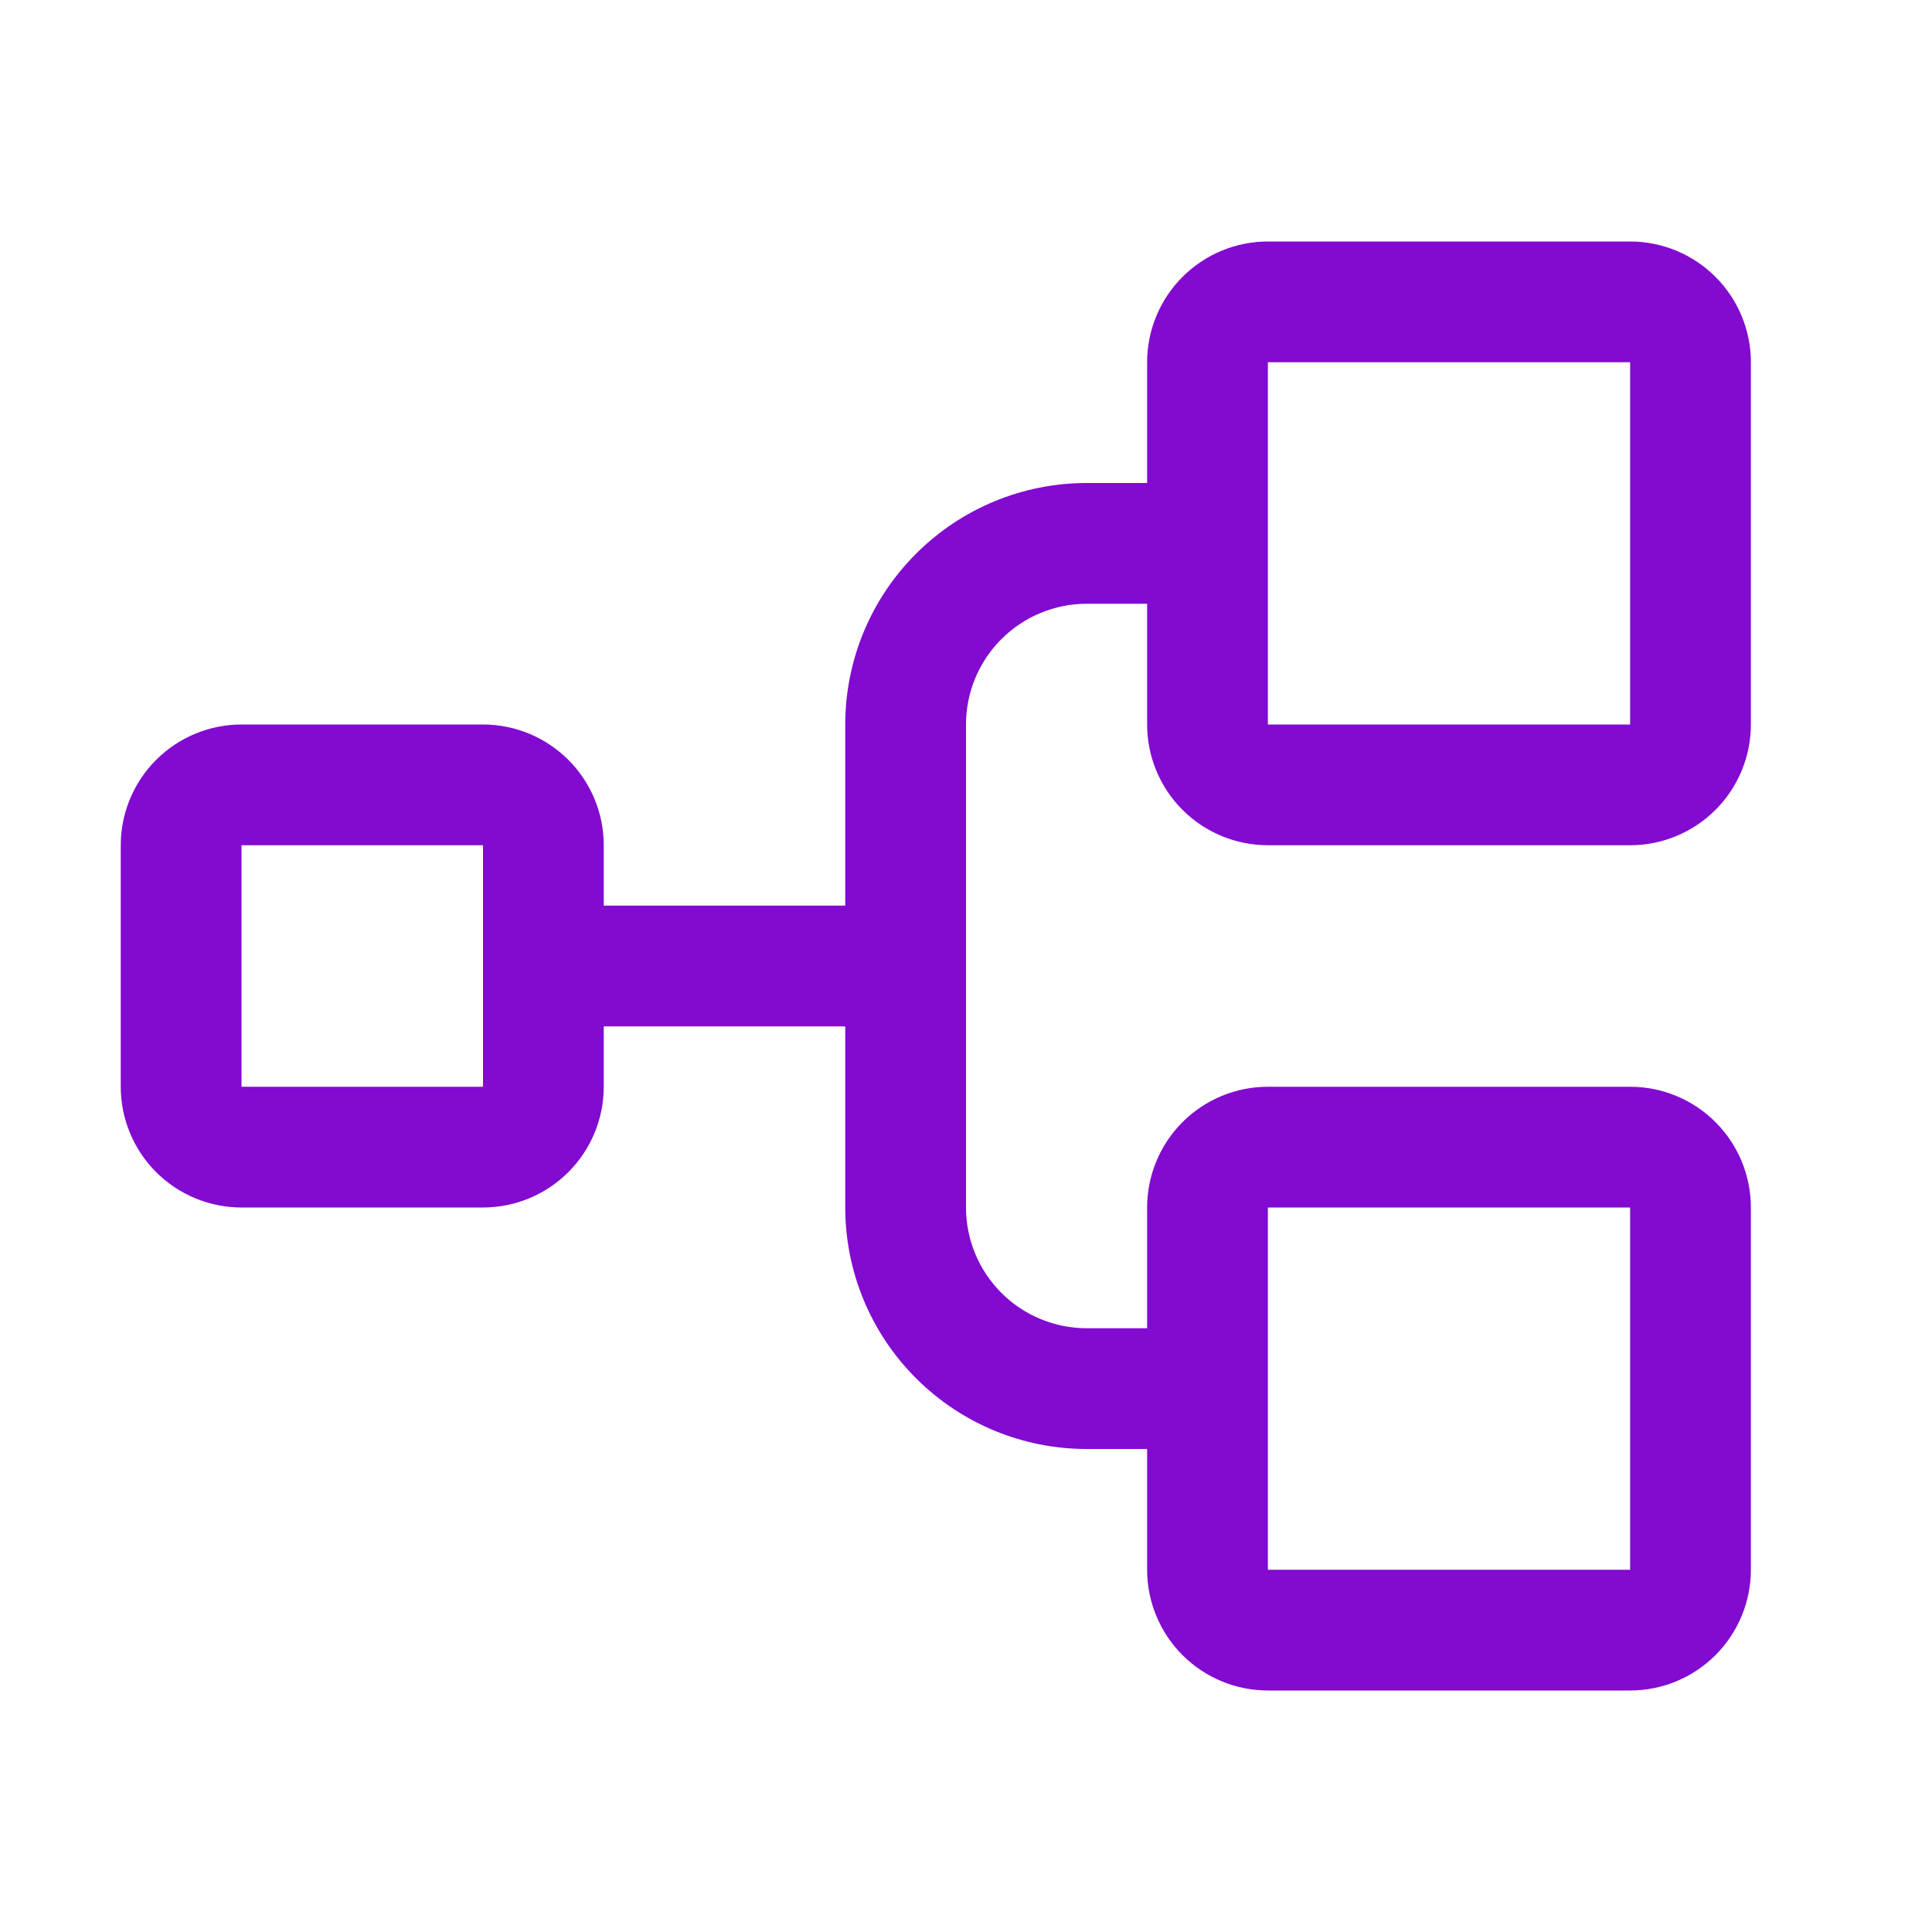 <svg width="32" height="32" viewBox="0 0 32 32" fill="none" xmlns="http://www.w3.org/2000/svg">
<path d="M21 14H27C27.53 14 28.039 13.789 28.414 13.414C28.789 13.039 29 12.53 29 12V6C29 5.47 28.789 4.961 28.414 4.586C28.039 4.211 27.53 4 27 4H21C20.47 4 19.961 4.211 19.586 4.586C19.211 4.961 19 5.47 19 6V8H18C16.939 8 15.922 8.421 15.172 9.172C14.421 9.922 14 10.939 14 12V15H10V14C10 13.47 9.789 12.961 9.414 12.586C9.039 12.211 8.53 12 8 12H4C3.47 12 2.961 12.211 2.586 12.586C2.211 12.961 2 13.47 2 14V18C2 18.53 2.211 19.039 2.586 19.414C2.961 19.789 3.47 20 4 20H8C8.53 20 9.039 19.789 9.414 19.414C9.789 19.039 10 18.53 10 18V17H14V20C14 21.061 14.421 22.078 15.172 22.828C15.922 23.579 16.939 24 18 24H19V26C19 26.53 19.211 27.039 19.586 27.414C19.961 27.789 20.47 28 21 28H27C27.53 28 28.039 27.789 28.414 27.414C28.789 27.039 29 26.53 29 26V20C29 19.47 28.789 18.961 28.414 18.586C28.039 18.211 27.53 18 27 18H21C20.47 18 19.961 18.211 19.586 18.586C19.211 18.961 19 19.47 19 20V22H18C17.47 22 16.961 21.789 16.586 21.414C16.211 21.039 16 20.53 16 20V12C16 11.47 16.211 10.961 16.586 10.586C16.961 10.211 17.47 10 18 10H19V12C19 12.53 19.211 13.039 19.586 13.414C19.961 13.789 20.47 14 21 14ZM8 18H4V14H8V18ZM21 20H27V26H21V20ZM21 6H27V12H21V6Z" fill="#820AD1"/>
</svg>
